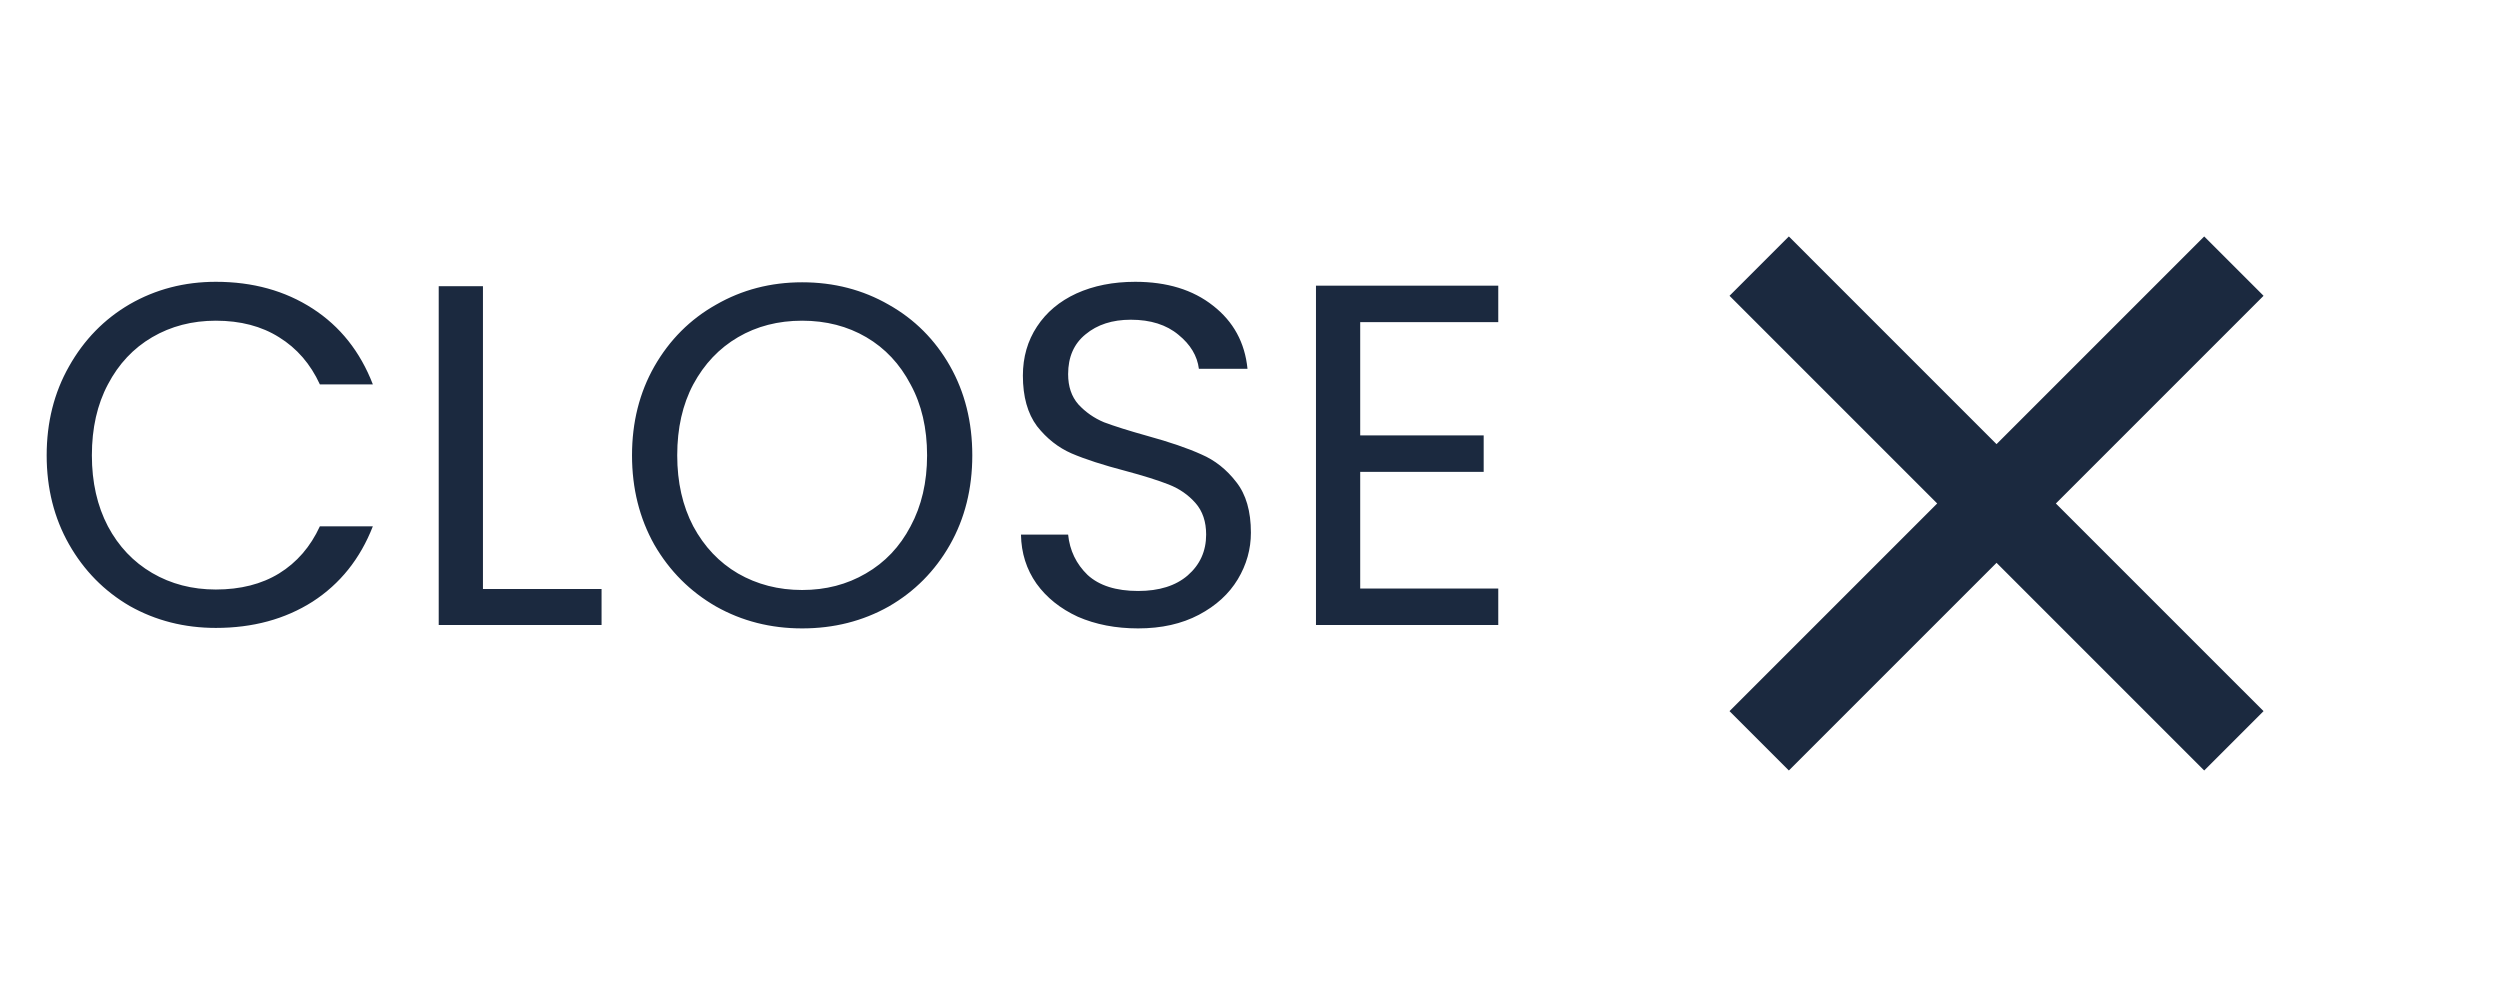 <svg width="72" height="29" viewBox="0 0 72 29" fill="none" xmlns="http://www.w3.org/2000/svg">
<path d="M57.5 12.791L63.481 6.81L65.19 8.519L59.209 14.5L65.19 20.481L63.481 22.19L57.5 16.209L51.519 22.19L49.81 20.481L55.791 14.5L49.81 8.519L51.519 6.81L57.5 12.791Z" fill="#1B293F"/>
<path d="M1.344 13.114C1.344 12.162 1.559 11.308 1.988 10.552C2.418 9.787 3.001 9.189 3.738 8.76C4.485 8.331 5.311 8.116 6.216 8.116C7.28 8.116 8.209 8.373 9.002 8.886C9.796 9.399 10.374 10.127 10.738 11.07H9.212C8.942 10.482 8.55 10.029 8.036 9.712C7.532 9.395 6.926 9.236 6.216 9.236C5.535 9.236 4.924 9.395 4.382 9.712C3.841 10.029 3.416 10.482 3.108 11.07C2.8 11.649 2.646 12.33 2.646 13.114C2.646 13.889 2.8 14.57 3.108 15.158C3.416 15.737 3.841 16.185 4.382 16.502C4.924 16.819 5.535 16.978 6.216 16.978C6.926 16.978 7.532 16.824 8.036 16.516C8.55 16.199 8.942 15.746 9.212 15.158H10.738C10.374 16.091 9.796 16.815 9.002 17.328C8.209 17.832 7.28 18.084 6.216 18.084C5.311 18.084 4.485 17.874 3.738 17.454C3.001 17.025 2.418 16.432 1.988 15.676C1.559 14.92 1.344 14.066 1.344 13.114ZM13.909 16.964H17.325V18H12.635V8.242H13.909V16.964ZM23.102 18.098C22.196 18.098 21.37 17.888 20.624 17.468C19.877 17.039 19.284 16.446 18.846 15.69C18.416 14.925 18.202 14.066 18.202 13.114C18.202 12.162 18.416 11.308 18.846 10.552C19.284 9.787 19.877 9.194 20.624 8.774C21.37 8.345 22.196 8.13 23.102 8.13C24.016 8.13 24.847 8.345 25.594 8.774C26.34 9.194 26.928 9.782 27.358 10.538C27.787 11.294 28.002 12.153 28.002 13.114C28.002 14.075 27.787 14.934 27.358 15.69C26.928 16.446 26.34 17.039 25.594 17.468C24.847 17.888 24.016 18.098 23.102 18.098ZM23.102 16.992C23.783 16.992 24.394 16.833 24.936 16.516C25.486 16.199 25.916 15.746 26.224 15.158C26.541 14.57 26.7 13.889 26.7 13.114C26.7 12.33 26.541 11.649 26.224 11.07C25.916 10.482 25.491 10.029 24.95 9.712C24.408 9.395 23.792 9.236 23.102 9.236C22.411 9.236 21.795 9.395 21.254 9.712C20.712 10.029 20.283 10.482 19.966 11.07C19.658 11.649 19.504 12.33 19.504 13.114C19.504 13.889 19.658 14.57 19.966 15.158C20.283 15.746 20.712 16.199 21.254 16.516C21.804 16.833 22.42 16.992 23.102 16.992ZM32.778 18.098C32.133 18.098 31.555 17.986 31.041 17.762C30.538 17.529 30.141 17.211 29.852 16.81C29.562 16.399 29.413 15.928 29.404 15.396H30.762C30.808 15.853 30.995 16.241 31.322 16.558C31.657 16.866 32.143 17.02 32.778 17.02C33.384 17.02 33.86 16.871 34.206 16.572C34.56 16.264 34.737 15.872 34.737 15.396C34.737 15.023 34.635 14.719 34.429 14.486C34.224 14.253 33.968 14.075 33.66 13.954C33.352 13.833 32.936 13.702 32.413 13.562C31.77 13.394 31.252 13.226 30.86 13.058C30.477 12.89 30.145 12.629 29.866 12.274C29.595 11.91 29.459 11.425 29.459 10.818C29.459 10.286 29.595 9.815 29.866 9.404C30.136 8.993 30.514 8.676 31 8.452C31.494 8.228 32.059 8.116 32.694 8.116C33.608 8.116 34.355 8.345 34.934 8.802C35.522 9.259 35.853 9.866 35.928 10.622H34.528C34.481 10.249 34.285 9.922 33.94 9.642C33.594 9.353 33.137 9.208 32.568 9.208C32.035 9.208 31.602 9.348 31.265 9.628C30.93 9.899 30.762 10.281 30.762 10.776C30.762 11.131 30.86 11.42 31.055 11.644C31.261 11.868 31.508 12.041 31.797 12.162C32.096 12.274 32.511 12.405 33.044 12.554C33.688 12.731 34.206 12.909 34.597 13.086C34.989 13.254 35.325 13.52 35.605 13.884C35.886 14.239 36.026 14.724 36.026 15.34C36.026 15.816 35.9 16.264 35.648 16.684C35.395 17.104 35.022 17.445 34.528 17.706C34.033 17.967 33.45 18.098 32.778 18.098ZM39.174 9.278V12.54H42.73V13.59H39.174V16.95H43.15V18H37.9V8.228H43.15V9.278H39.174Z" fill="#1B293F"/>
</svg>
